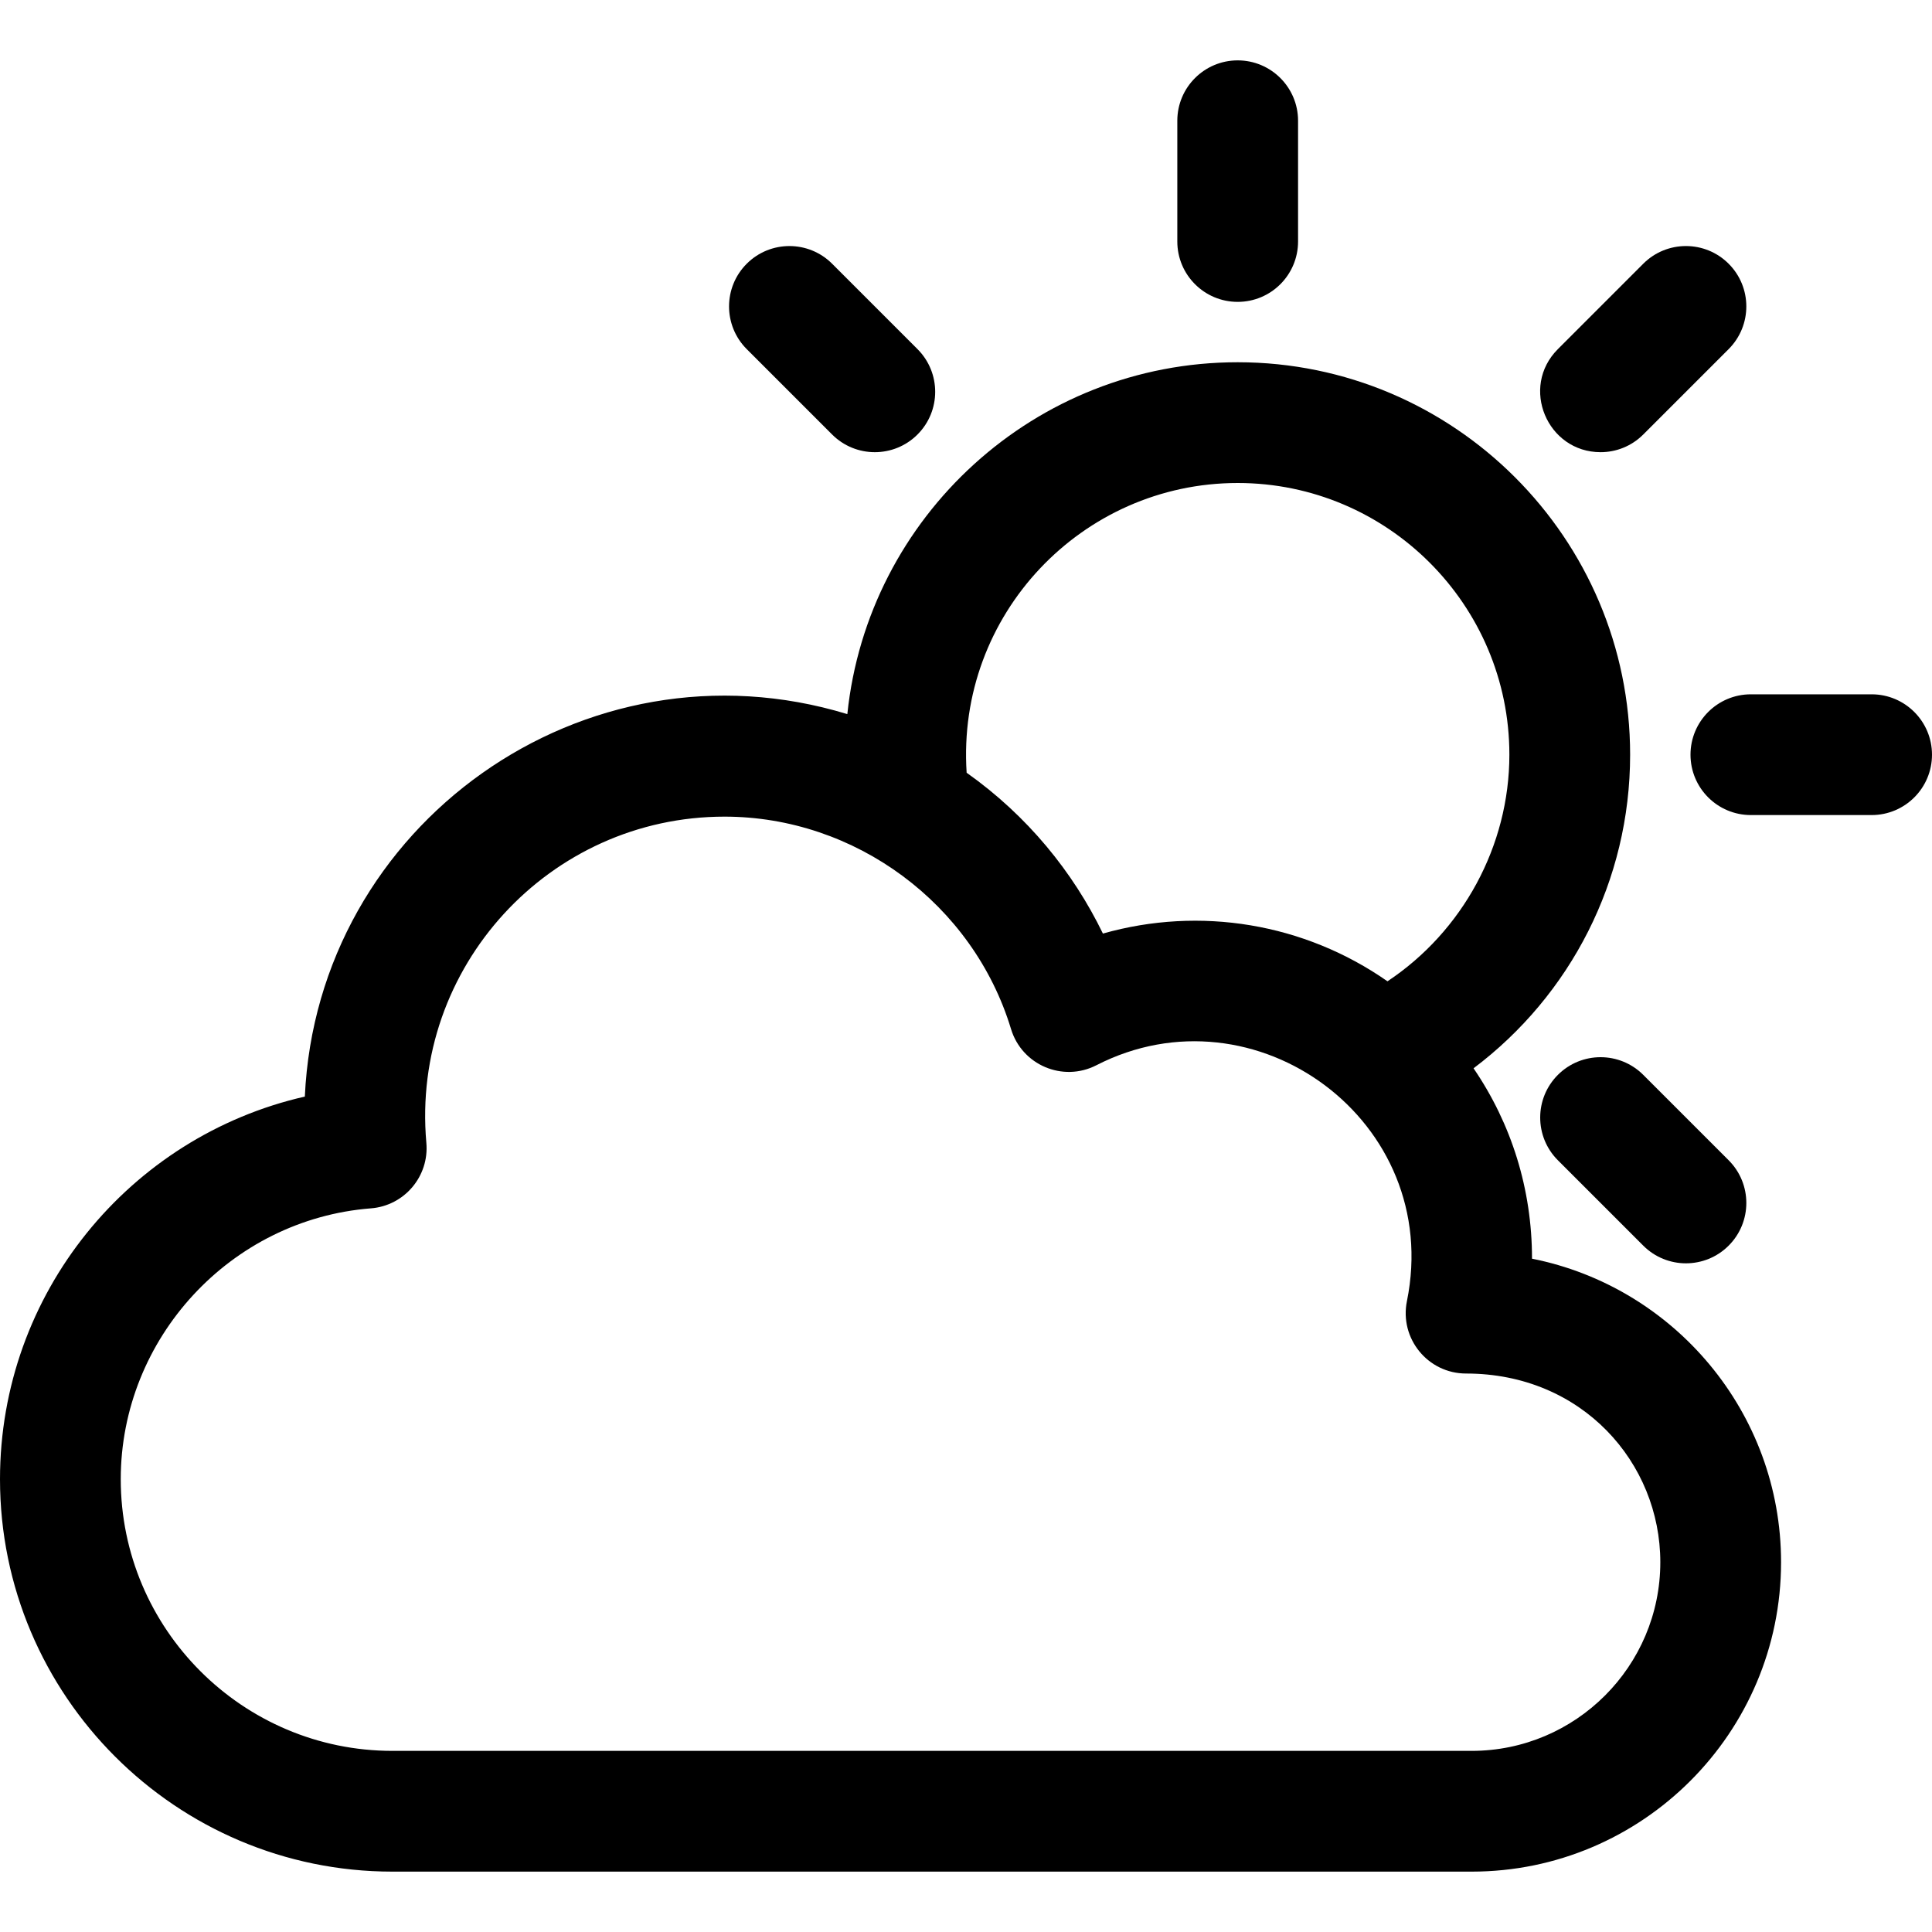 <svg height="512" viewBox="0 0 512 512" width="512" xmlns="http://www.w3.org/2000/svg"><path d="M406 333.567c0-18.481-5.469-35.767-15.494-50.458C416.159 263.806 432 233.403 432 200c0-57.346-46.654-104-104-104-53.716 0-98.049 40.935-103.447 93.248-69.742-21.265-140.476 29.275-143.769 101.357C34.312 301.195 0 342.751 0 392c0 57.346 46.654 104 104 104h286c45.215 0 82-36.785 82-82 0-39.743-28.417-72.972-66-80.433zM328 128c39.701 0 72 32.299 72 72 0 24.2-12.42 46.841-32.302 60.054-22.038-15.394-49.64-19.959-75.416-12.651-7.891-16.275-20.004-31.223-36.113-42.622C253.43 162.86 286.777 128 328 128zm62 336H104c-39.701 0-72-32.299-72-72 0-37.344 29.121-68.872 66.296-71.776 8.858-.691 15.478-8.485 14.691-17.365-4.14-46.597 32.638-86.442 79.013-86.442 34.666 0 65.891 23.147 75.933 56.289 2.897 9.559 13.749 14.146 22.617 9.596 42.081-21.59 91.969 14.913 82.3 62.517-2.005 9.873 5.535 19.181 15.68 19.181 30.765 0 51.47 23.676 51.47 50 0 27.57-22.43 50-50 50zM328 80c8.837 0 16-7.164 16-16V32c0-8.836-7.163-16-16-16s-16 7.164-16 16v32c0 8.836 7.163 16 16 16zm168 104h-32c-8.837 0-16 7.164-16 16s7.163 16 16 16h32c8.837 0 16-7.164 16-16s-7.163-16-16-16z"/><path d="M412.854 284.853c-6.249 6.249-6.249 16.379 0 22.627l22.627 22.627c6.248 6.249 16.378 6.249 22.627 0s6.249-16.379 0-22.627l-22.627-22.627c-6.248-6.248-16.378-6.248-22.627 0zM220.52 115.147c6.248 6.249 16.378 6.249 22.627 0s6.249-16.379 0-22.627L220.52 69.893c-6.246-6.248-16.377-6.248-22.627 0-6.249 6.249-6.249 16.379 0 22.627zm203.647 4.686c4.095 0 8.189-1.562 11.313-4.687l22.627-22.627c6.249-6.249 6.249-16.379 0-22.627-6.248-6.248-16.379-6.249-22.627 0L412.854 92.52c-10.11 10.109-2.813 27.313 11.313 27.313z"/></svg>